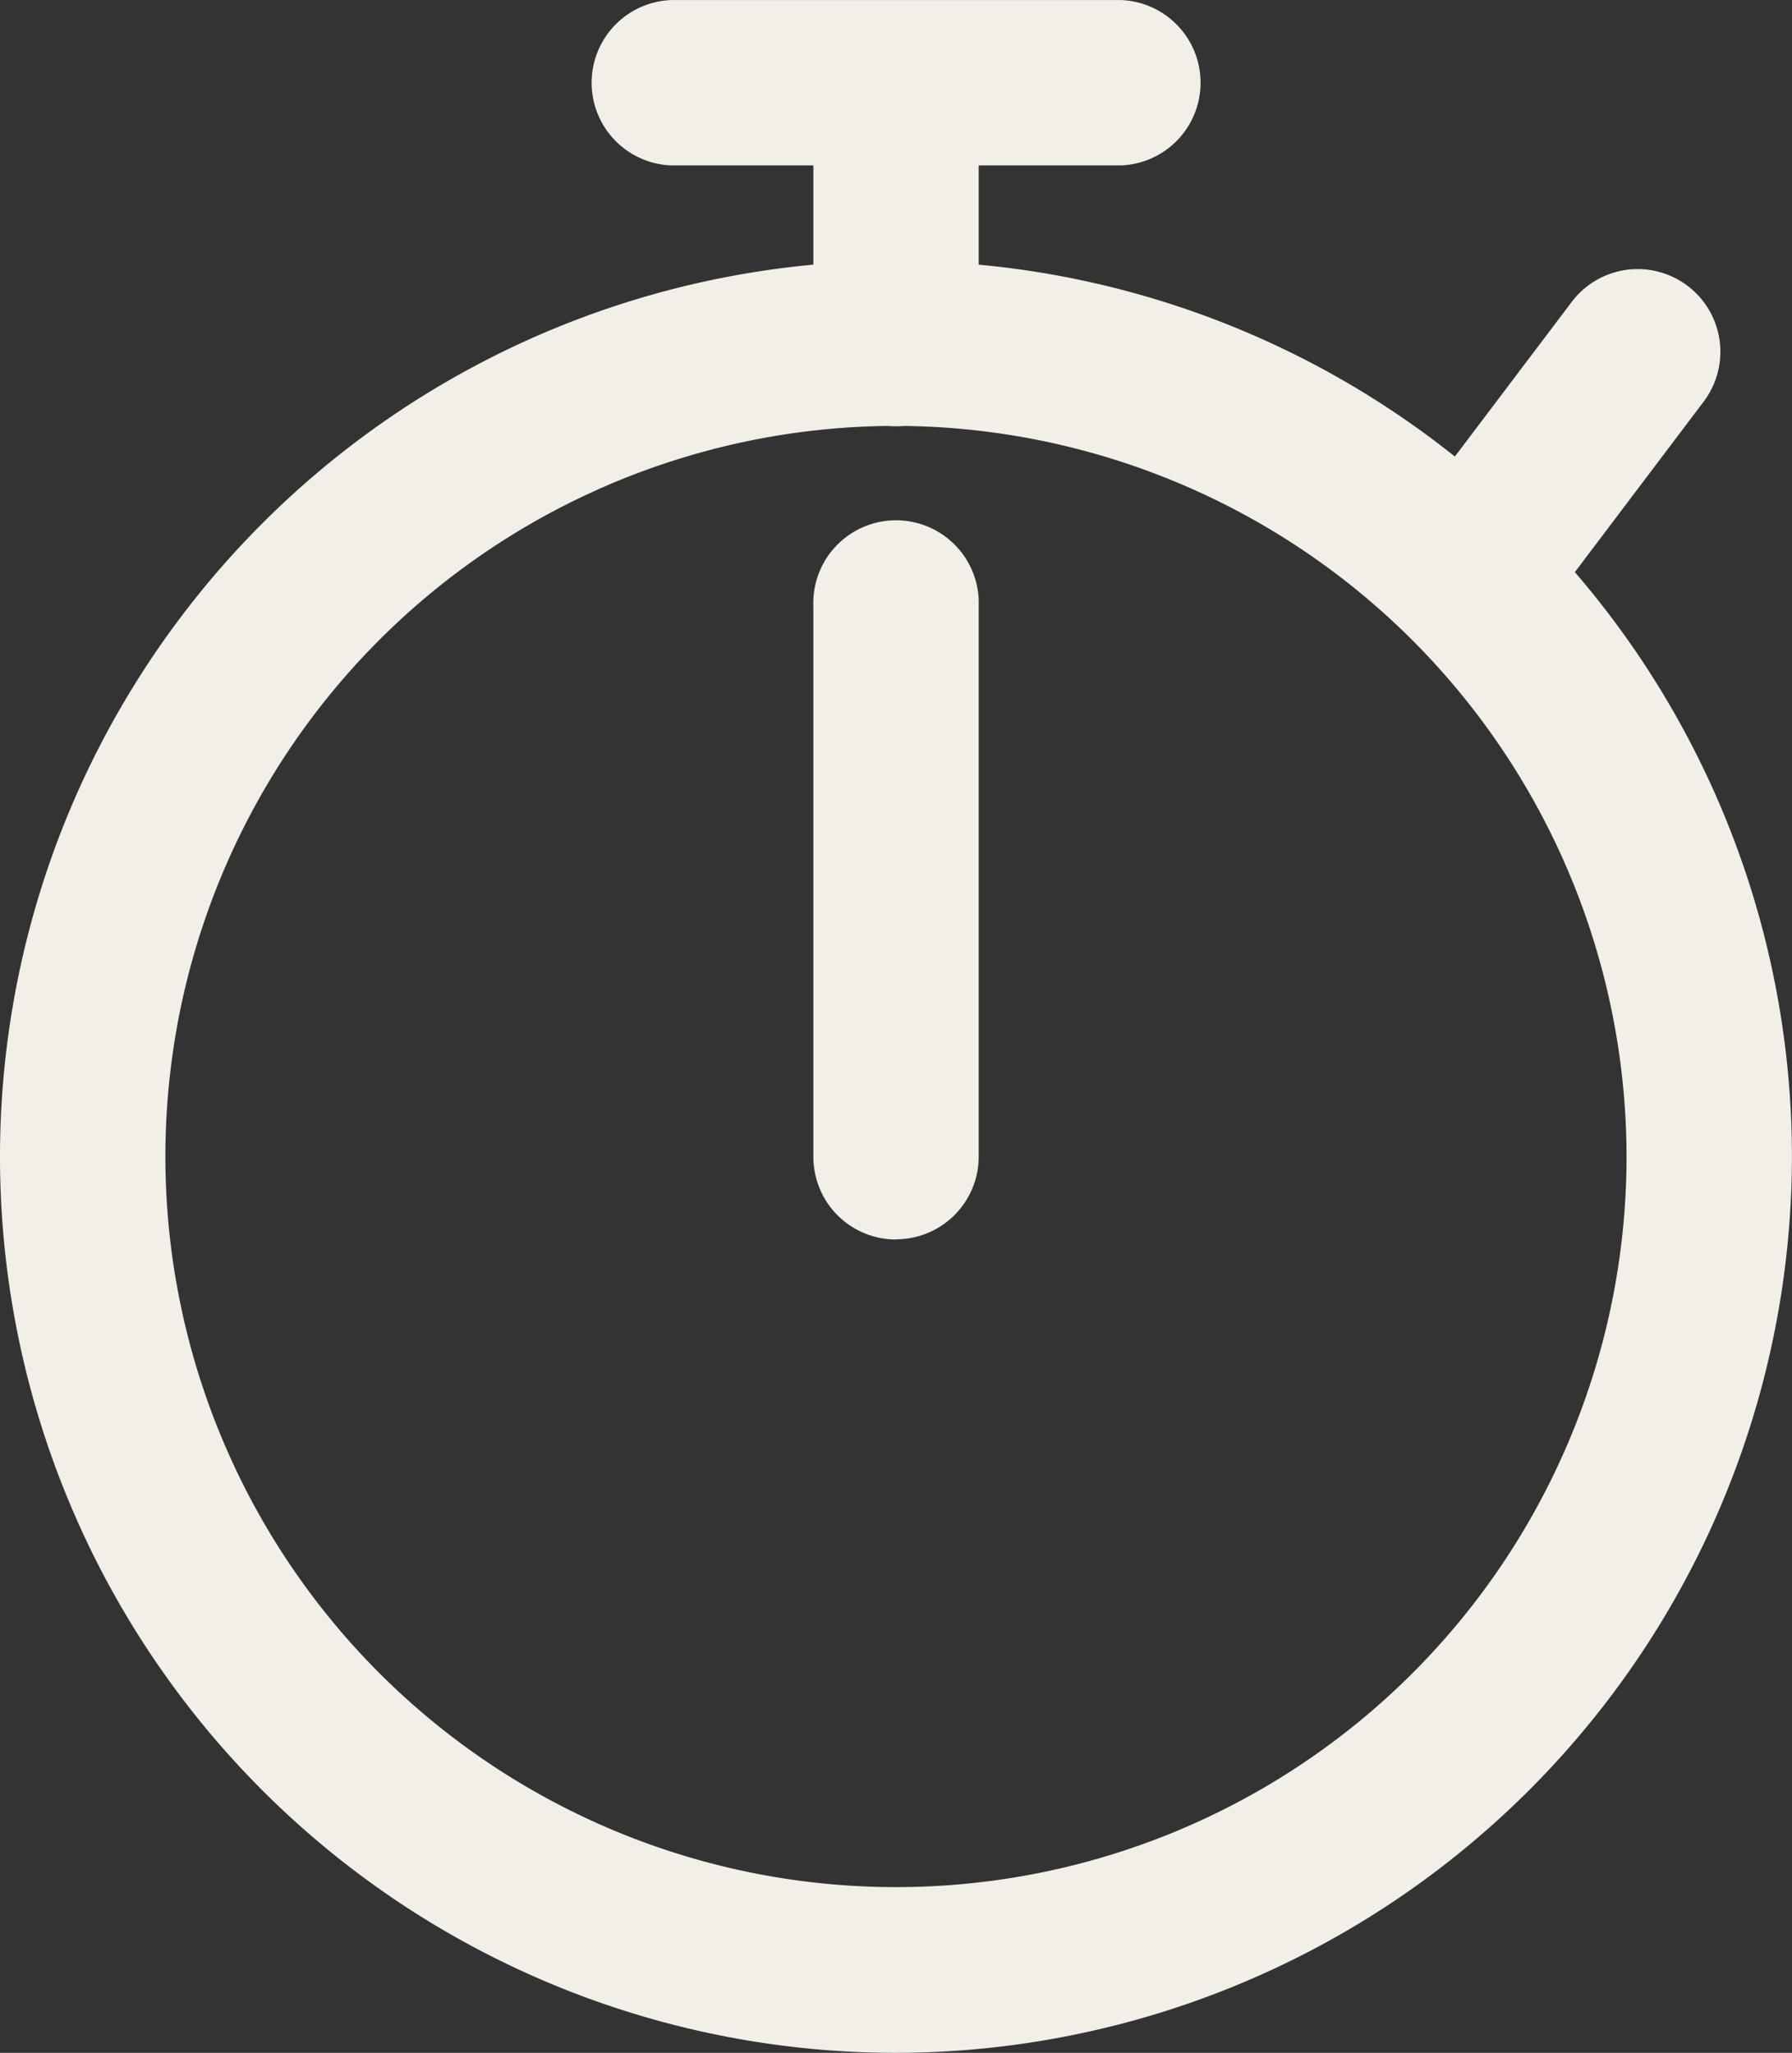 <?xml version="1.0" encoding="UTF-8"?> <svg xmlns="http://www.w3.org/2000/svg" width="27.097" height="31.04" viewBox="0 0 27.097 31.04"><rect x="0" y="0" width="27.097" height="31.04" fill="#333333" stroke="none"/><g id="Group_134" data-name="Group 134" transform="translate(-285.09 -814.619)"><g id="Group_129" data-name="Group 129" transform="translate(306.225 818.683)"><path id="Path_165" data-name="Path 165" d="M303.238,823.522a1.251,1.251,0,0,1-1-2l2.382-3.152a1.25,1.25,0,1,1,1.995,1.508l-2.381,3.152a1.247,1.247,0,0,1-1,.5Z" transform="translate(-301.989 -817.869)" fill="#f2eee8"></path></g><g id="Group_130" data-name="Group 130" transform="translate(285.09 818.562)"><path id="Path_166" data-name="Path 166" d="M298.639,844.869a13.548,13.548,0,1,1,13.547-13.548,13.564,13.564,0,0,1-13.547,13.548Zm0-24.6a11.047,11.047,0,1,0,11.046,11.047,11.06,11.06,0,0,0-11.046-11.047Z" transform="translate(-285.09 -817.772)" fill="#f2eee8"></path></g><g id="Group_131" data-name="Group 131" transform="translate(297.389 822.539)"><path id="Path_167" data-name="Path 167" d="M296.175,831.774a1.25,1.25,0,0,1-1.251-1.251V822.2a1.251,1.251,0,1,1,2.5,0v8.32a1.25,1.25,0,0,1-1.251,1.251Z" transform="translate(-294.924 -820.952)" fill="#f2eee8"></path></g><g id="Group_132" data-name="Group 132" transform="translate(293.986 814.619)"><path id="Path_168" data-name="Path 168" d="M300.26,817.12h-6.806a1.251,1.251,0,0,1,0-2.5h6.806a1.251,1.251,0,0,1,0,2.5Z" transform="translate(-292.203 -814.619)" fill="#f2eee8"></path></g><g id="Group_133" data-name="Group 133" transform="translate(297.389 815.661)"><path id="Path_169" data-name="Path 169" d="M296.175,820.855a1.25,1.25,0,0,1-1.251-1.251v-2.9a1.251,1.251,0,0,1,2.5,0v2.9a1.25,1.25,0,0,1-1.251,1.251Z" transform="translate(-294.924 -815.452)" fill="#f2eee8"></path></g></g></svg> 